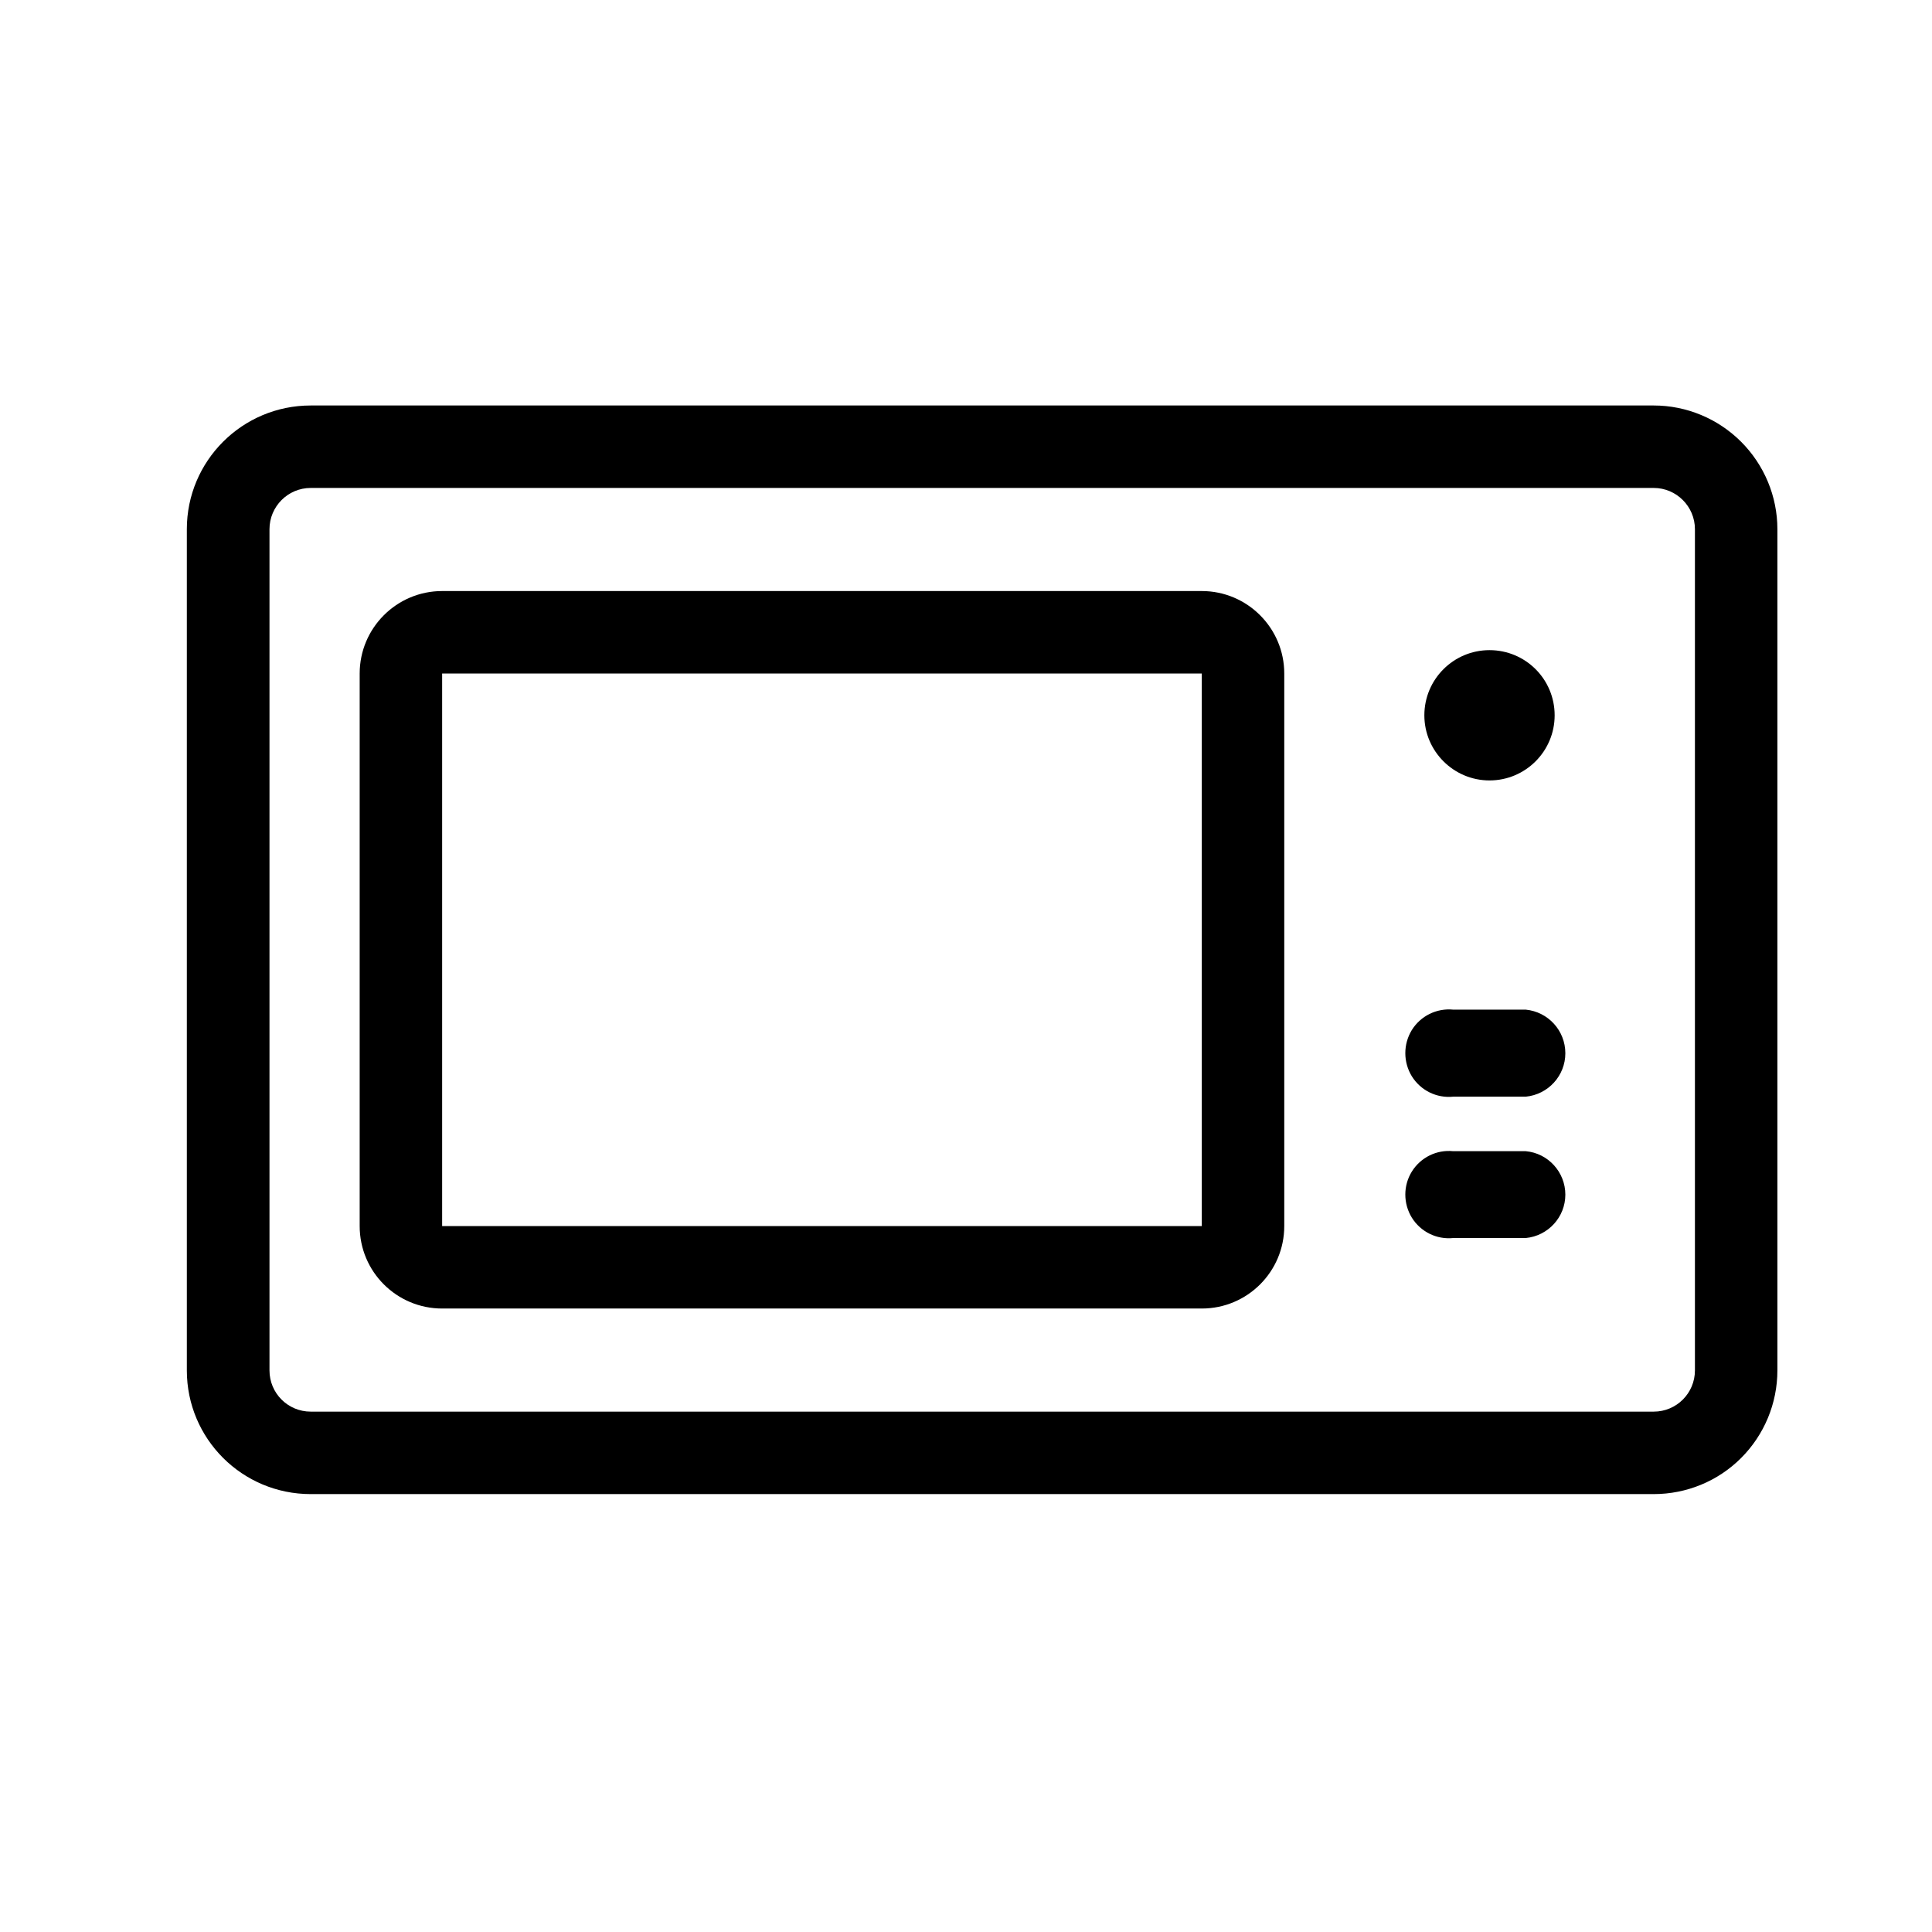 ﻿<?xml version="1.0" encoding="utf-8" standalone="no"?><svg width="58.5px" height="58.5px" viewBox="-1 -1 41 41" xmlns="http://www.w3.org/2000/svg" xmlns:xlink="http://www.w3.org/1999/xlink"><title>generated by pstoedit</title><!-- generated by pstoedit version:3.75 --><g xml:space="preserve">
<clipPath id="clippath1"> 	<path d="M 0 -0.684 L 0 39 L 39.684 39 L 39.684 -0.684 Z" style="clip-rule:nonzero" />
</clipPath>
<g style="clip-path:url(#clippath1)"> 
<g fill="#000000" fill-rule="nonzero" stroke-width="0" stroke-linejoin="miter" stroke-linecap="butt" stroke-miterlimit="10">
	<path d="M 34.969 28.082 C 34.969 28.566 34.578 28.957 34.094 28.957 L 5.594 28.957 C 5.109 28.957 4.719 28.566 4.719 28.082 L 4.719 10.23 C 4.719 9.75 5.109 9.355 5.594 9.355 L 34.094 9.355 C 34.578 9.355 34.969 9.75 34.969 10.23 Z M 34.094 7.605 L 5.594 7.605 C 4.141 7.605 2.965 8.781 2.965 10.23 L 2.965 28.082 C 2.965 29.535 4.141 30.707 5.594 30.707 L 34.094 30.707 C 34.789 30.707 35.457 30.434 35.949 29.941 C 36.441 29.449 36.719 28.781 36.719 28.082 L 36.719 10.23 C 36.719 9.535 36.441 8.867 35.949 8.375 C 35.457 7.883 34.789 7.605 34.094 7.605 Z" />
</g>
<g fill="#000000" fill-rule="nonzero" stroke-width="0" stroke-linejoin="miter" stroke-linecap="butt" stroke-miterlimit="10">
	<path d="M 8.383 25.019 L 8.383 13.293 L 24.504 13.293 L 24.504 25.019 Z M 24.504 11.543 L 8.383 11.543 C 7.418 11.543 6.633 12.328 6.633 13.293 L 6.633 25.019 C 6.633 25.988 7.418 26.769 8.383 26.769 L 24.504 26.769 C 25.469 26.769 26.254 25.988 26.254 25.019 L 26.254 13.293 C 26.254 12.328 25.469 11.543 24.504 11.543 Z" />
</g>
<g fill="#000000" fill-rule="nonzero" stroke-width="0" stroke-linejoin="miter" stroke-linecap="butt" stroke-miterlimit="10">
	<path d="M 29.227 14.18 C 29.227 14.941 29.848 15.562 30.609 15.562 C 31.375 15.562 31.992 14.941 31.992 14.18 C 31.992 13.414 31.375 12.797 30.609 12.797 C 29.848 12.797 29.227 13.414 29.227 14.18 Z" />
</g>
<g fill="#000000" fill-rule="nonzero" stroke-width="0" stroke-linejoin="miter" stroke-linecap="butt" stroke-miterlimit="10">
	<path d="M 31.379 23.43 L 29.84 23.43 C 29.488 23.394 29.148 23.562 28.961 23.863 C 28.777 24.16 28.777 24.539 28.961 24.84 C 29.148 25.141 29.488 25.309 29.84 25.273 L 31.379 25.273 C 31.855 25.227 32.219 24.828 32.219 24.352 C 32.219 23.875 31.855 23.473 31.379 23.43 Z M 31.379 20.426 L 29.84 20.426 C 29.488 20.391 29.148 20.559 28.961 20.859 C 28.777 21.16 28.777 21.539 28.961 21.84 C 29.148 22.141 29.488 22.309 29.84 22.273 L 31.379 22.273 C 31.855 22.227 32.219 21.828 32.219 21.352 C 32.219 20.871 31.855 20.473 31.379 20.426 Z" />
</g>
</g>
</g></svg>